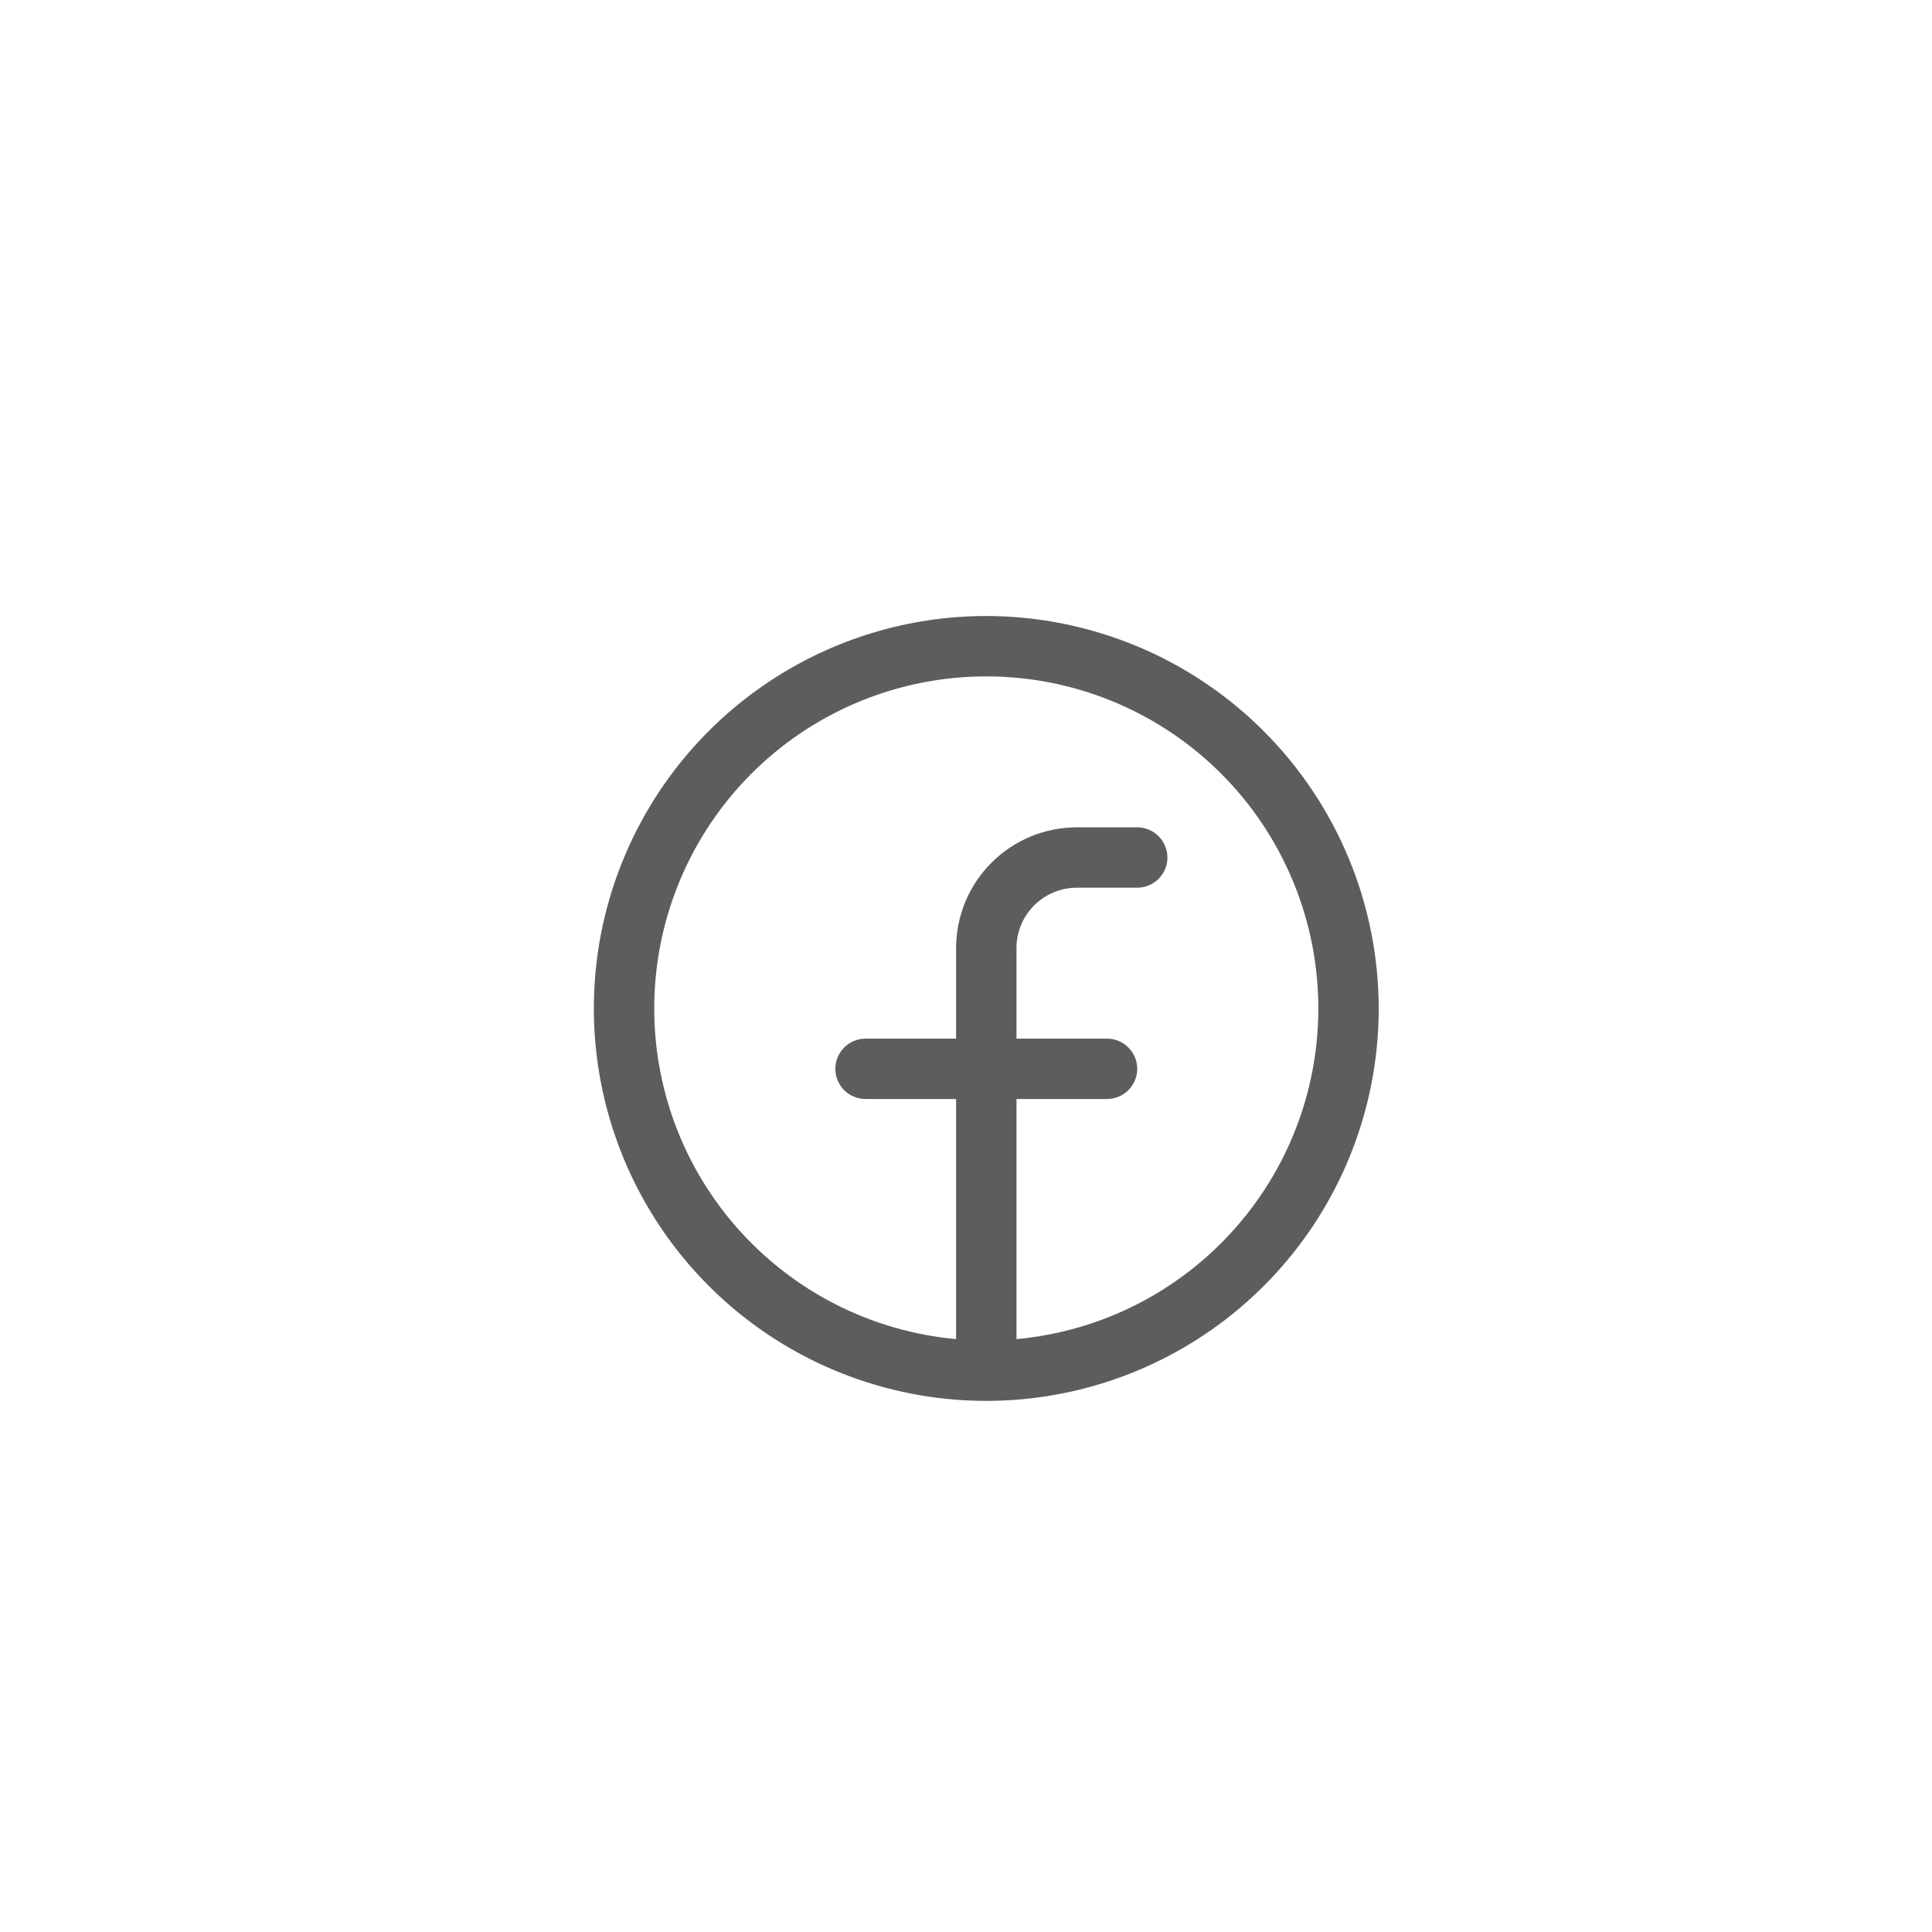 <svg width="100%" height="100%" style="overflow:visible;" preserveAspectRatio="none" viewBox="0 0 32 32" fill="none" xmlns="http://www.w3.org/2000/svg">
<path d="M16.336 10.203C15.05 10.203 13.794 10.584 12.725 11.299C11.656 12.013 10.823 13.028 10.331 14.216C9.839 15.403 9.71 16.71 9.961 17.971C10.212 19.232 10.831 20.39 11.74 21.299C12.649 22.208 13.807 22.827 15.068 23.078C16.329 23.329 17.636 23.2 18.823 22.708C20.011 22.216 21.026 21.383 21.741 20.314C22.455 19.245 22.836 17.989 22.836 16.703C22.834 14.98 22.149 13.328 20.93 12.109C19.712 10.89 18.059 10.205 16.336 10.203ZM16.836 22.18V18.203H18.336C18.468 18.203 18.596 18.15 18.689 18.057C18.783 17.963 18.836 17.836 18.836 17.703C18.836 17.57 18.783 17.443 18.689 17.35C18.596 17.256 18.468 17.203 18.336 17.203H16.836V15.703C16.836 15.438 16.941 15.184 17.129 14.996C17.316 14.809 17.571 14.703 17.836 14.703H18.836C18.968 14.703 19.096 14.65 19.189 14.557C19.283 14.463 19.336 14.336 19.336 14.203C19.336 14.07 19.283 13.943 19.189 13.85C19.096 13.756 18.968 13.703 18.836 13.703H17.836C17.305 13.703 16.797 13.914 16.422 14.289C16.047 14.664 15.836 15.173 15.836 15.703V17.203H14.336C14.203 17.203 14.076 17.256 13.982 17.35C13.889 17.443 13.836 17.57 13.836 17.703C13.836 17.836 13.889 17.963 13.982 18.057C14.076 18.15 14.203 18.203 14.336 18.203H15.836V22.18C14.426 22.051 13.121 21.384 12.191 20.317C11.26 19.251 10.777 17.866 10.842 16.453C10.906 15.039 11.513 13.704 12.536 12.726C13.56 11.748 14.921 11.203 16.336 11.203C17.751 11.203 19.112 11.748 20.136 12.726C21.159 13.704 21.766 15.039 21.83 16.453C21.895 17.866 21.412 19.251 20.481 20.317C19.551 21.384 18.245 22.051 16.836 22.18Z" fill="#5D5D5D"/>
</svg>

